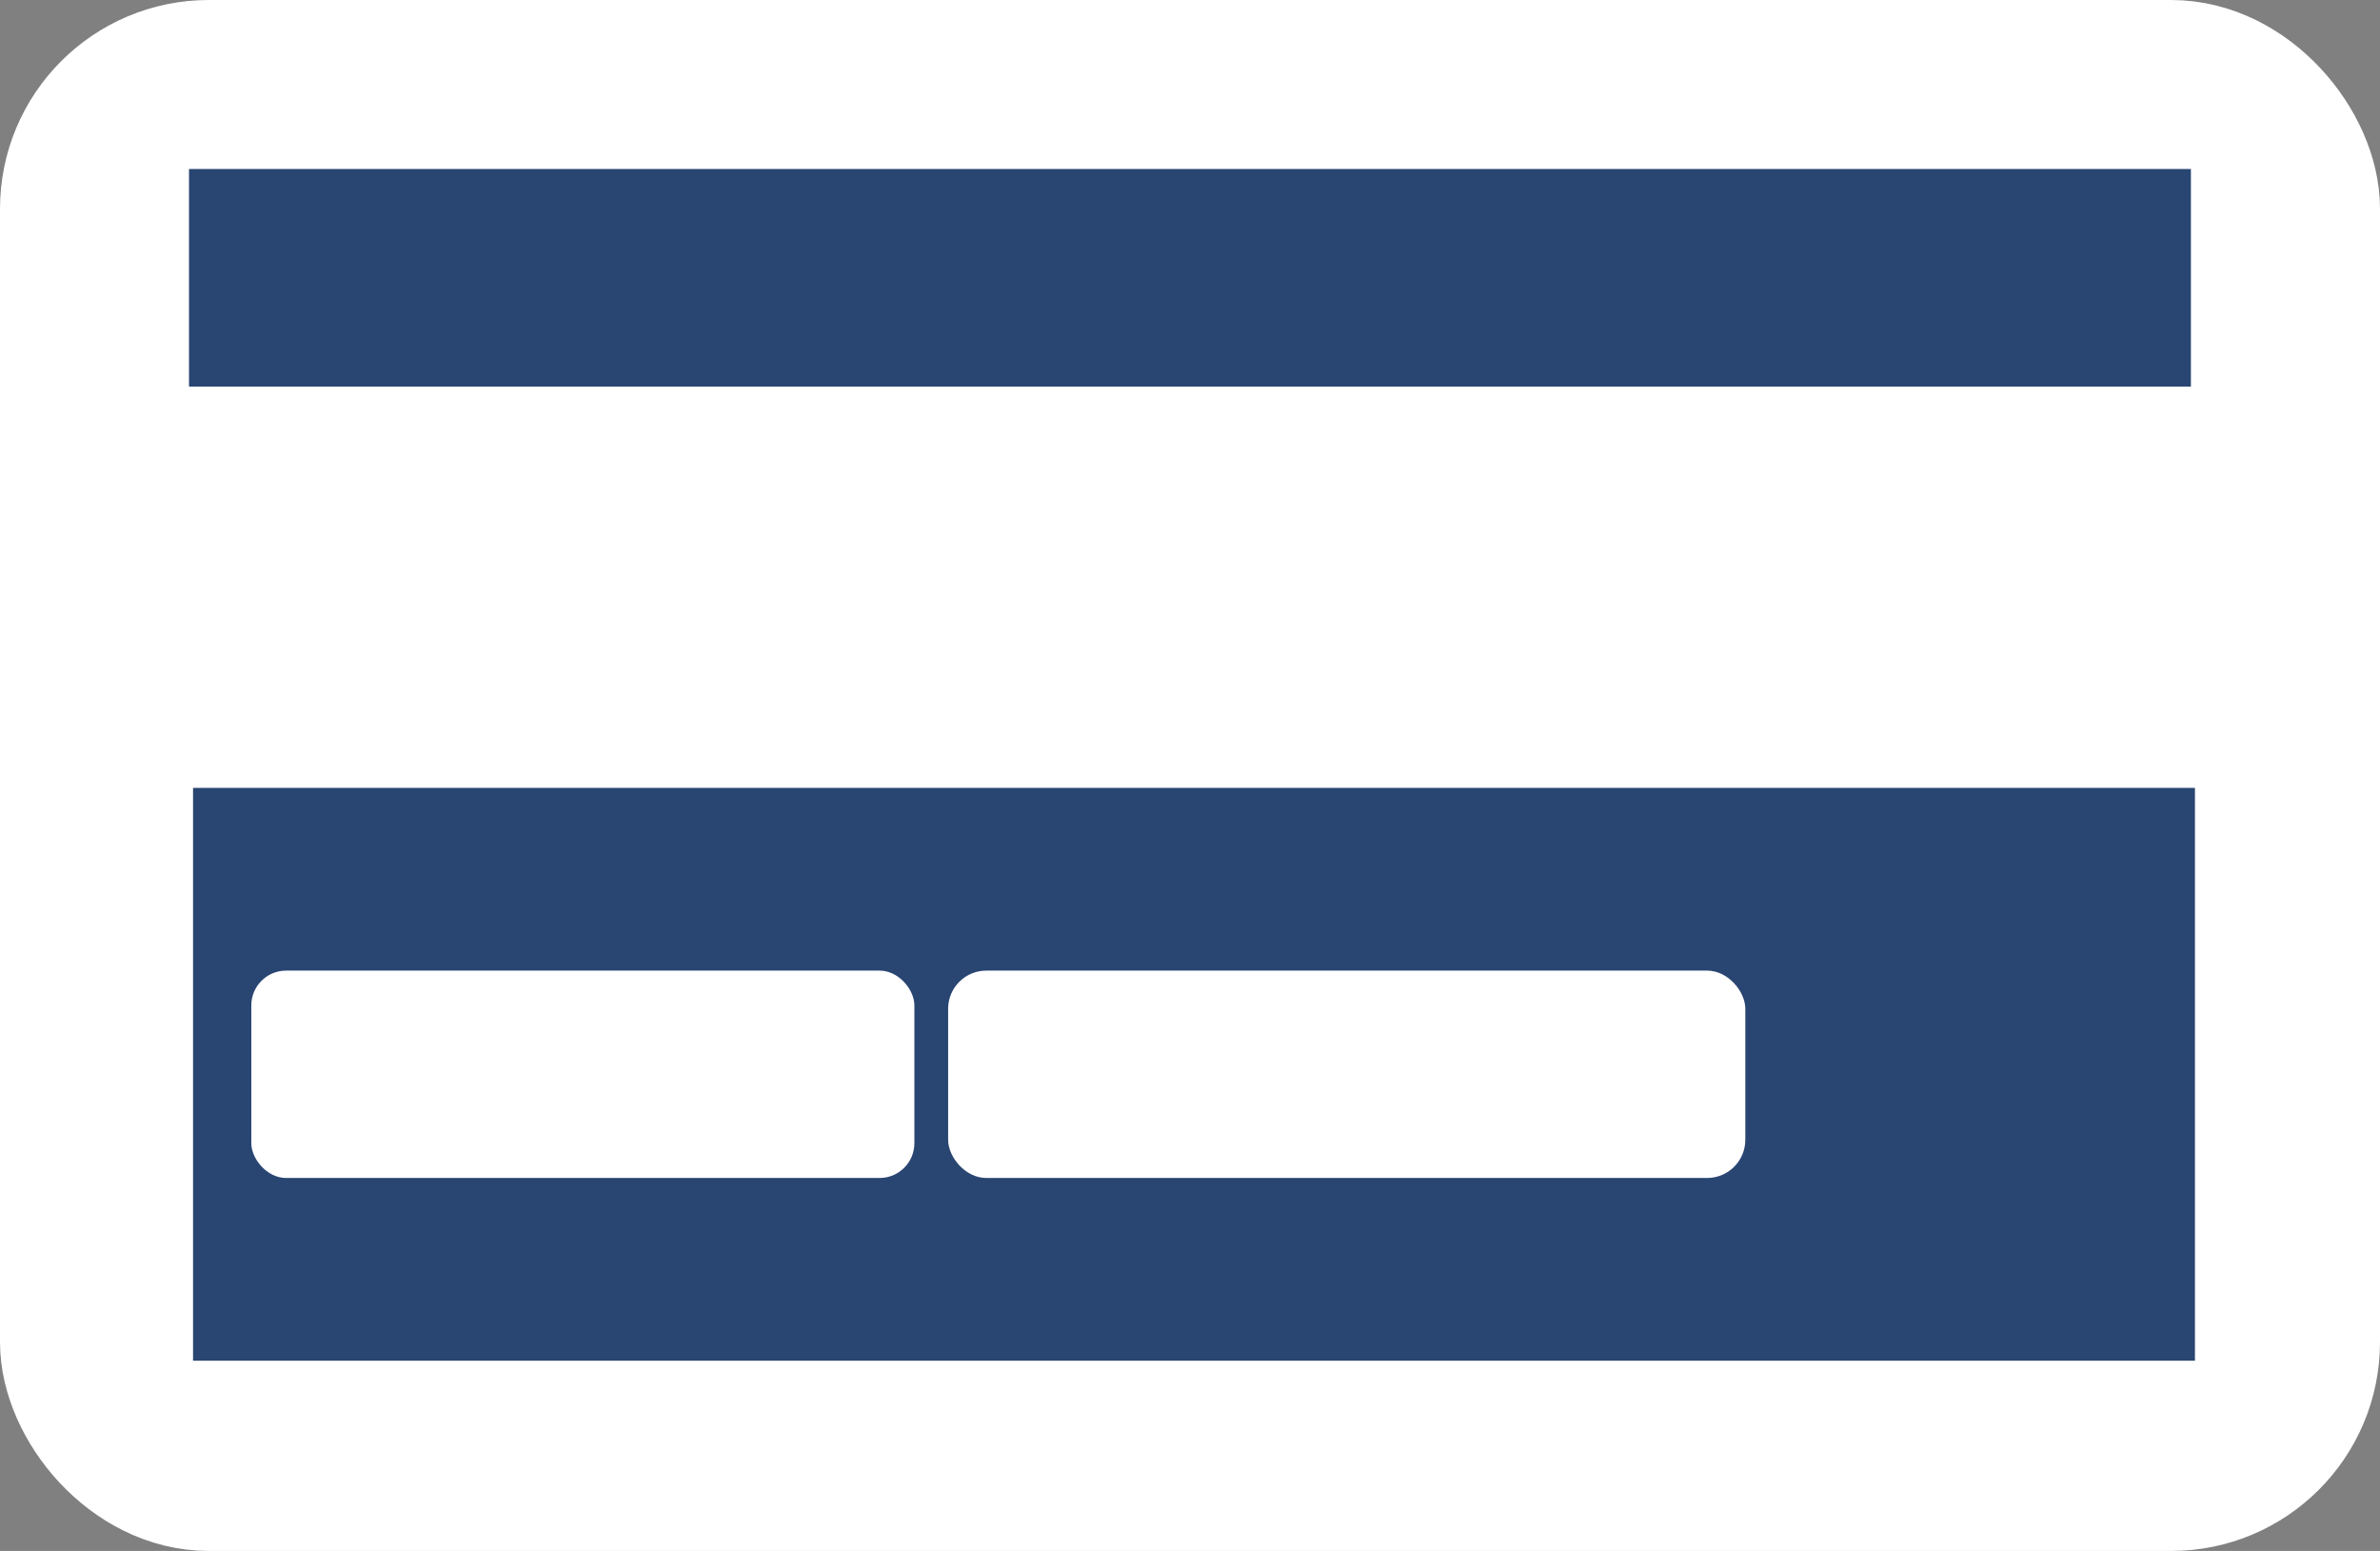 <svg id="Calque_1" data-name="Calque 1" xmlns="http://www.w3.org/2000/svg" viewBox="0 0 253.23 165"><rect x="0" y="0" width="253.23" height="165" fill="#808080" stroke="none"/><defs><style>.cls-1,.cls-3{fill:#fff;}.cls-1{stroke:#fff;stroke-miterlimit:10;stroke-width:15px;}.cls-2{fill:#294572;}</style></defs><title>Sans titre - 2</title><rect id="Cadre" class="cls-1" x="7.5" y="7.5" width="238.23" height="150" rx="14.72"/><rect class="cls-2" x="20.11" y="17.98" width="213" height="23.15"/><rect class="cls-2" x="20.54" y="83.82" width="213" height="60.94"/><rect class="cls-3" x="26.74" y="103.26" width="70.55" height="22.06" rx="3.7"/><rect class="cls-3" x="100.88" y="103.26" width="84.82" height="22.06" rx="4.06"/></svg>